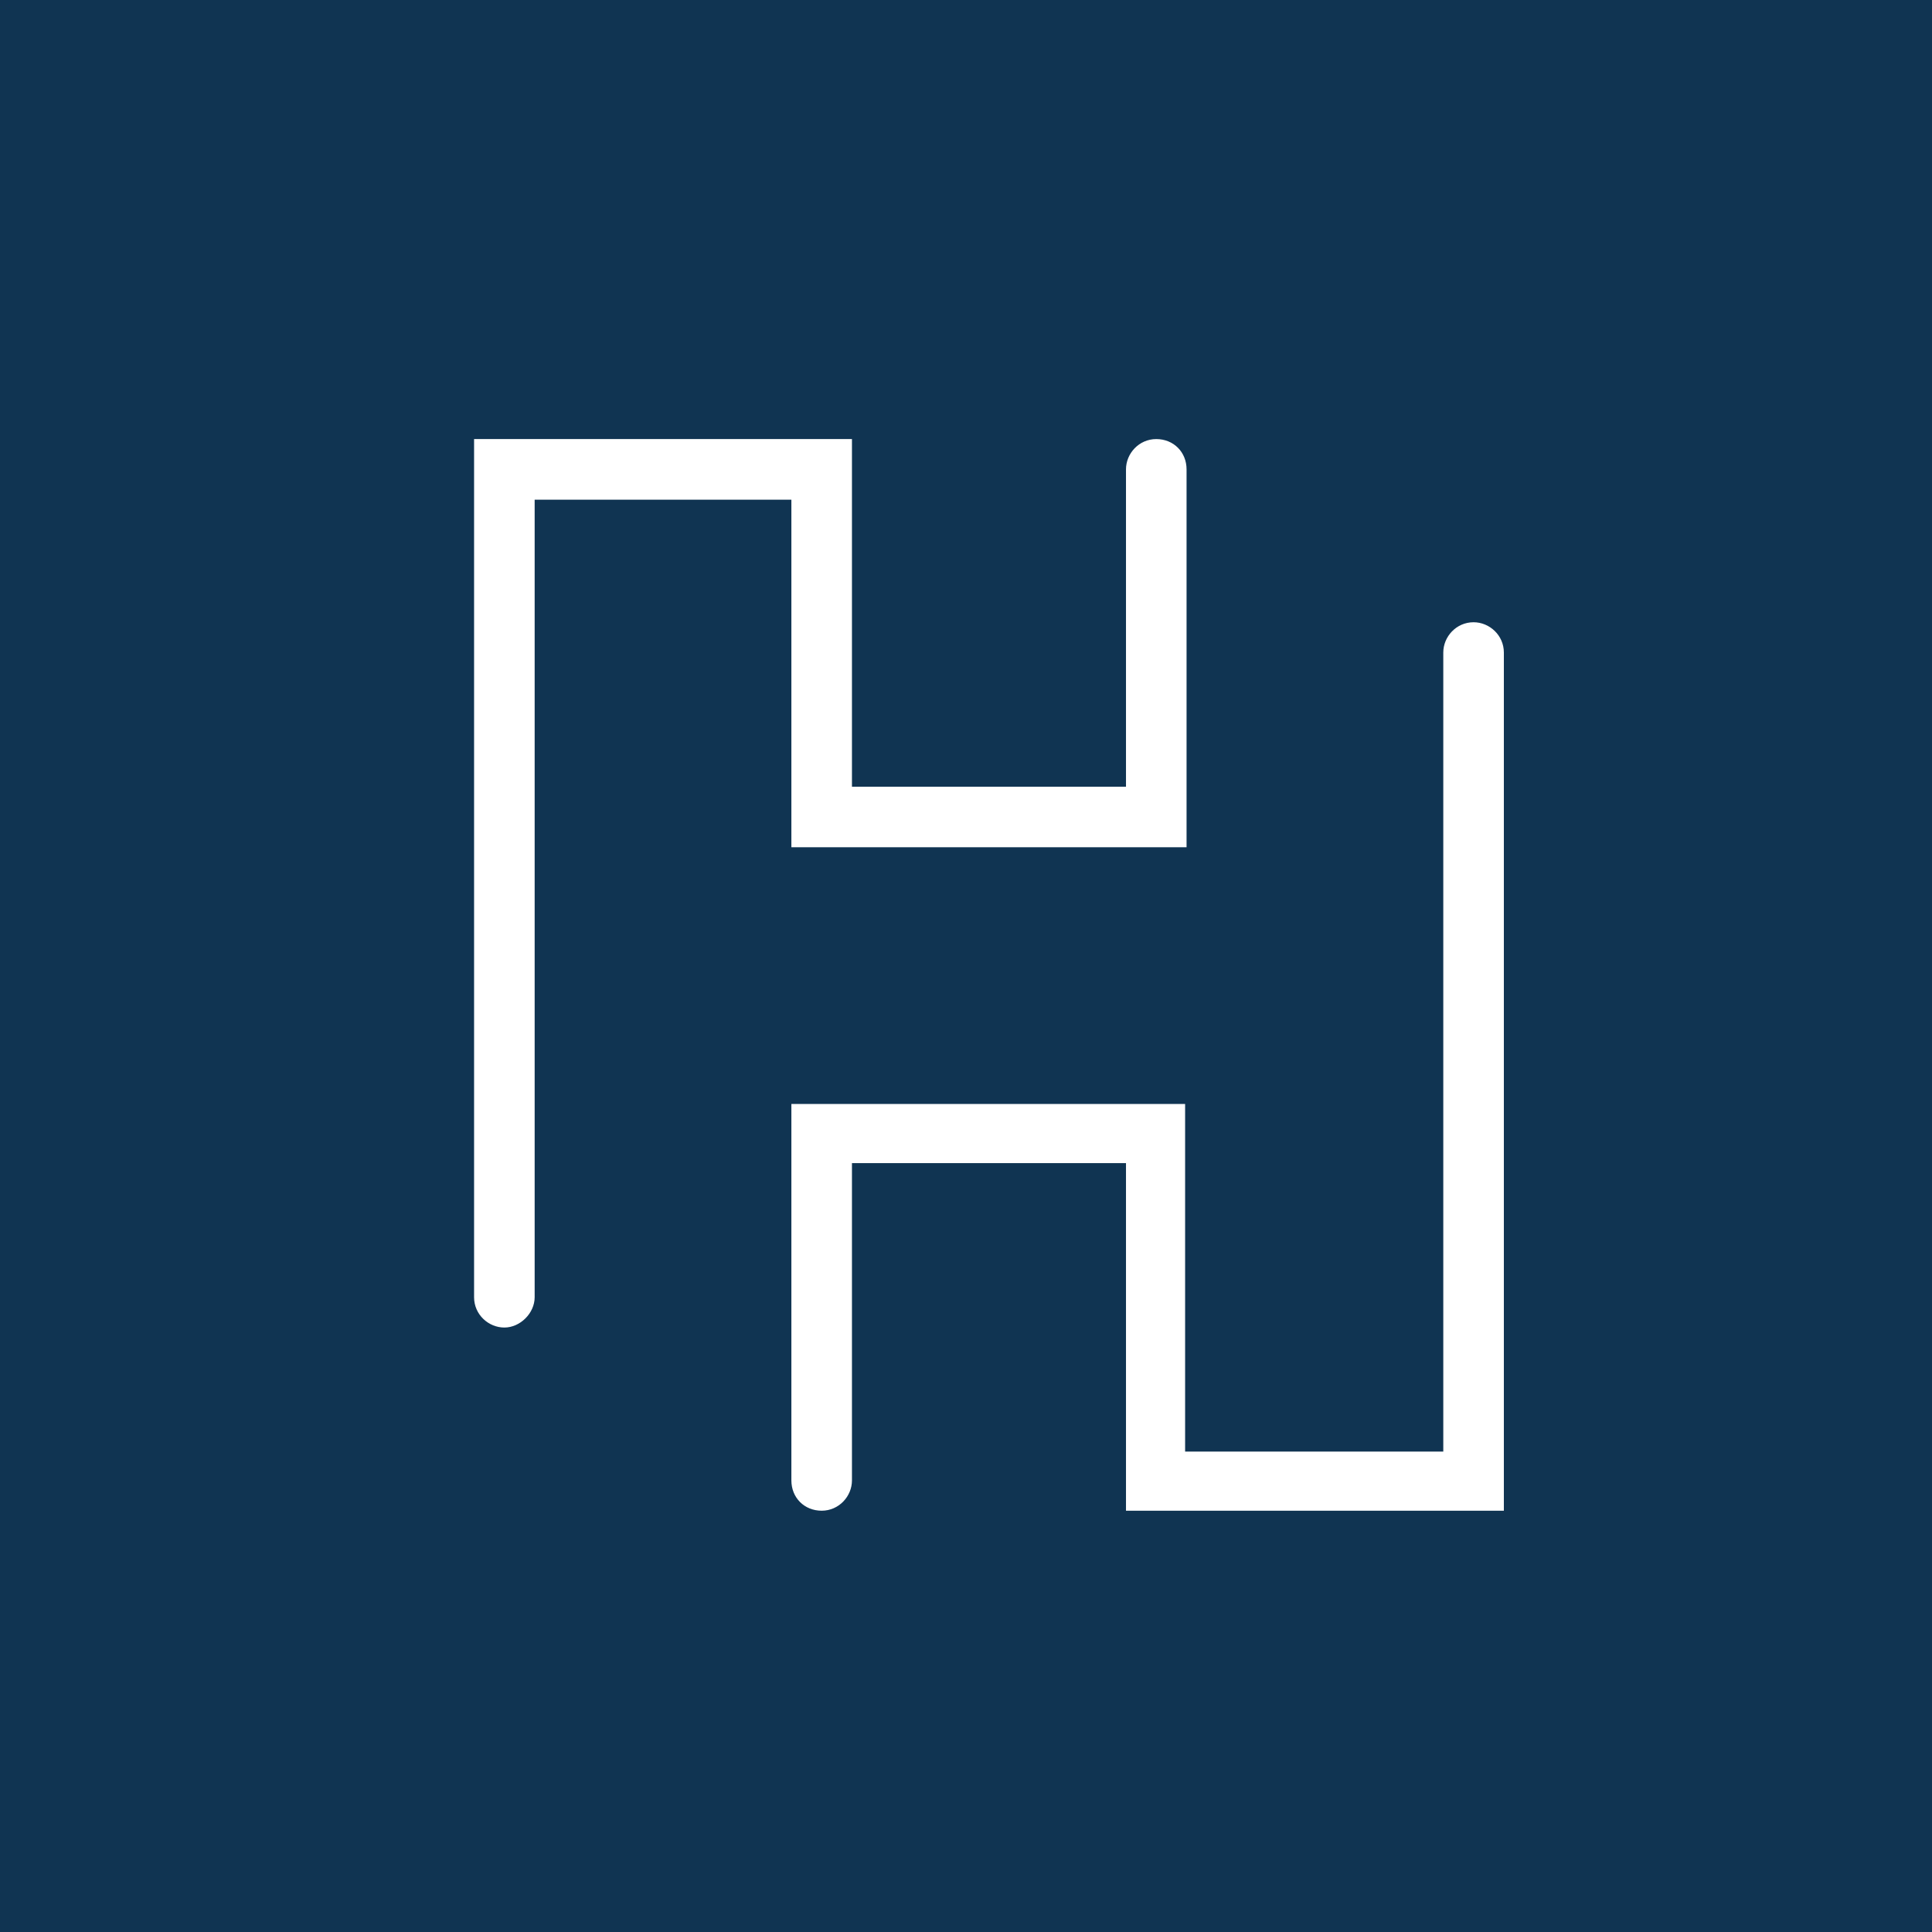 <svg width="68" height="68" viewBox="0 0 68 68" fill="none" xmlns="http://www.w3.org/2000/svg">
<rect width="68" height="68" fill="#103452"/>
<path d="M52.931 53.172H39.631V40.938H29.986V52.106C29.986 52.664 29.529 53.172 28.92 53.172C28.31 53.172 27.854 52.715 27.854 52.106V38.856H41.712V51.091H50.799V22.967C50.799 22.409 51.256 21.901 51.865 21.901C52.423 21.901 52.931 22.358 52.931 22.967V53.172Z" fill="white"/>
<path d="M17.752 46.725C17.193 46.725 16.686 46.268 16.686 45.659V15.454H29.986V27.689H39.631V16.521C39.631 15.962 40.088 15.454 40.697 15.454C41.306 15.454 41.763 15.911 41.763 16.521V29.821H27.854V17.587H18.818V45.659C18.818 46.218 18.31 46.725 17.752 46.725Z" fill="white"/>
</svg>
